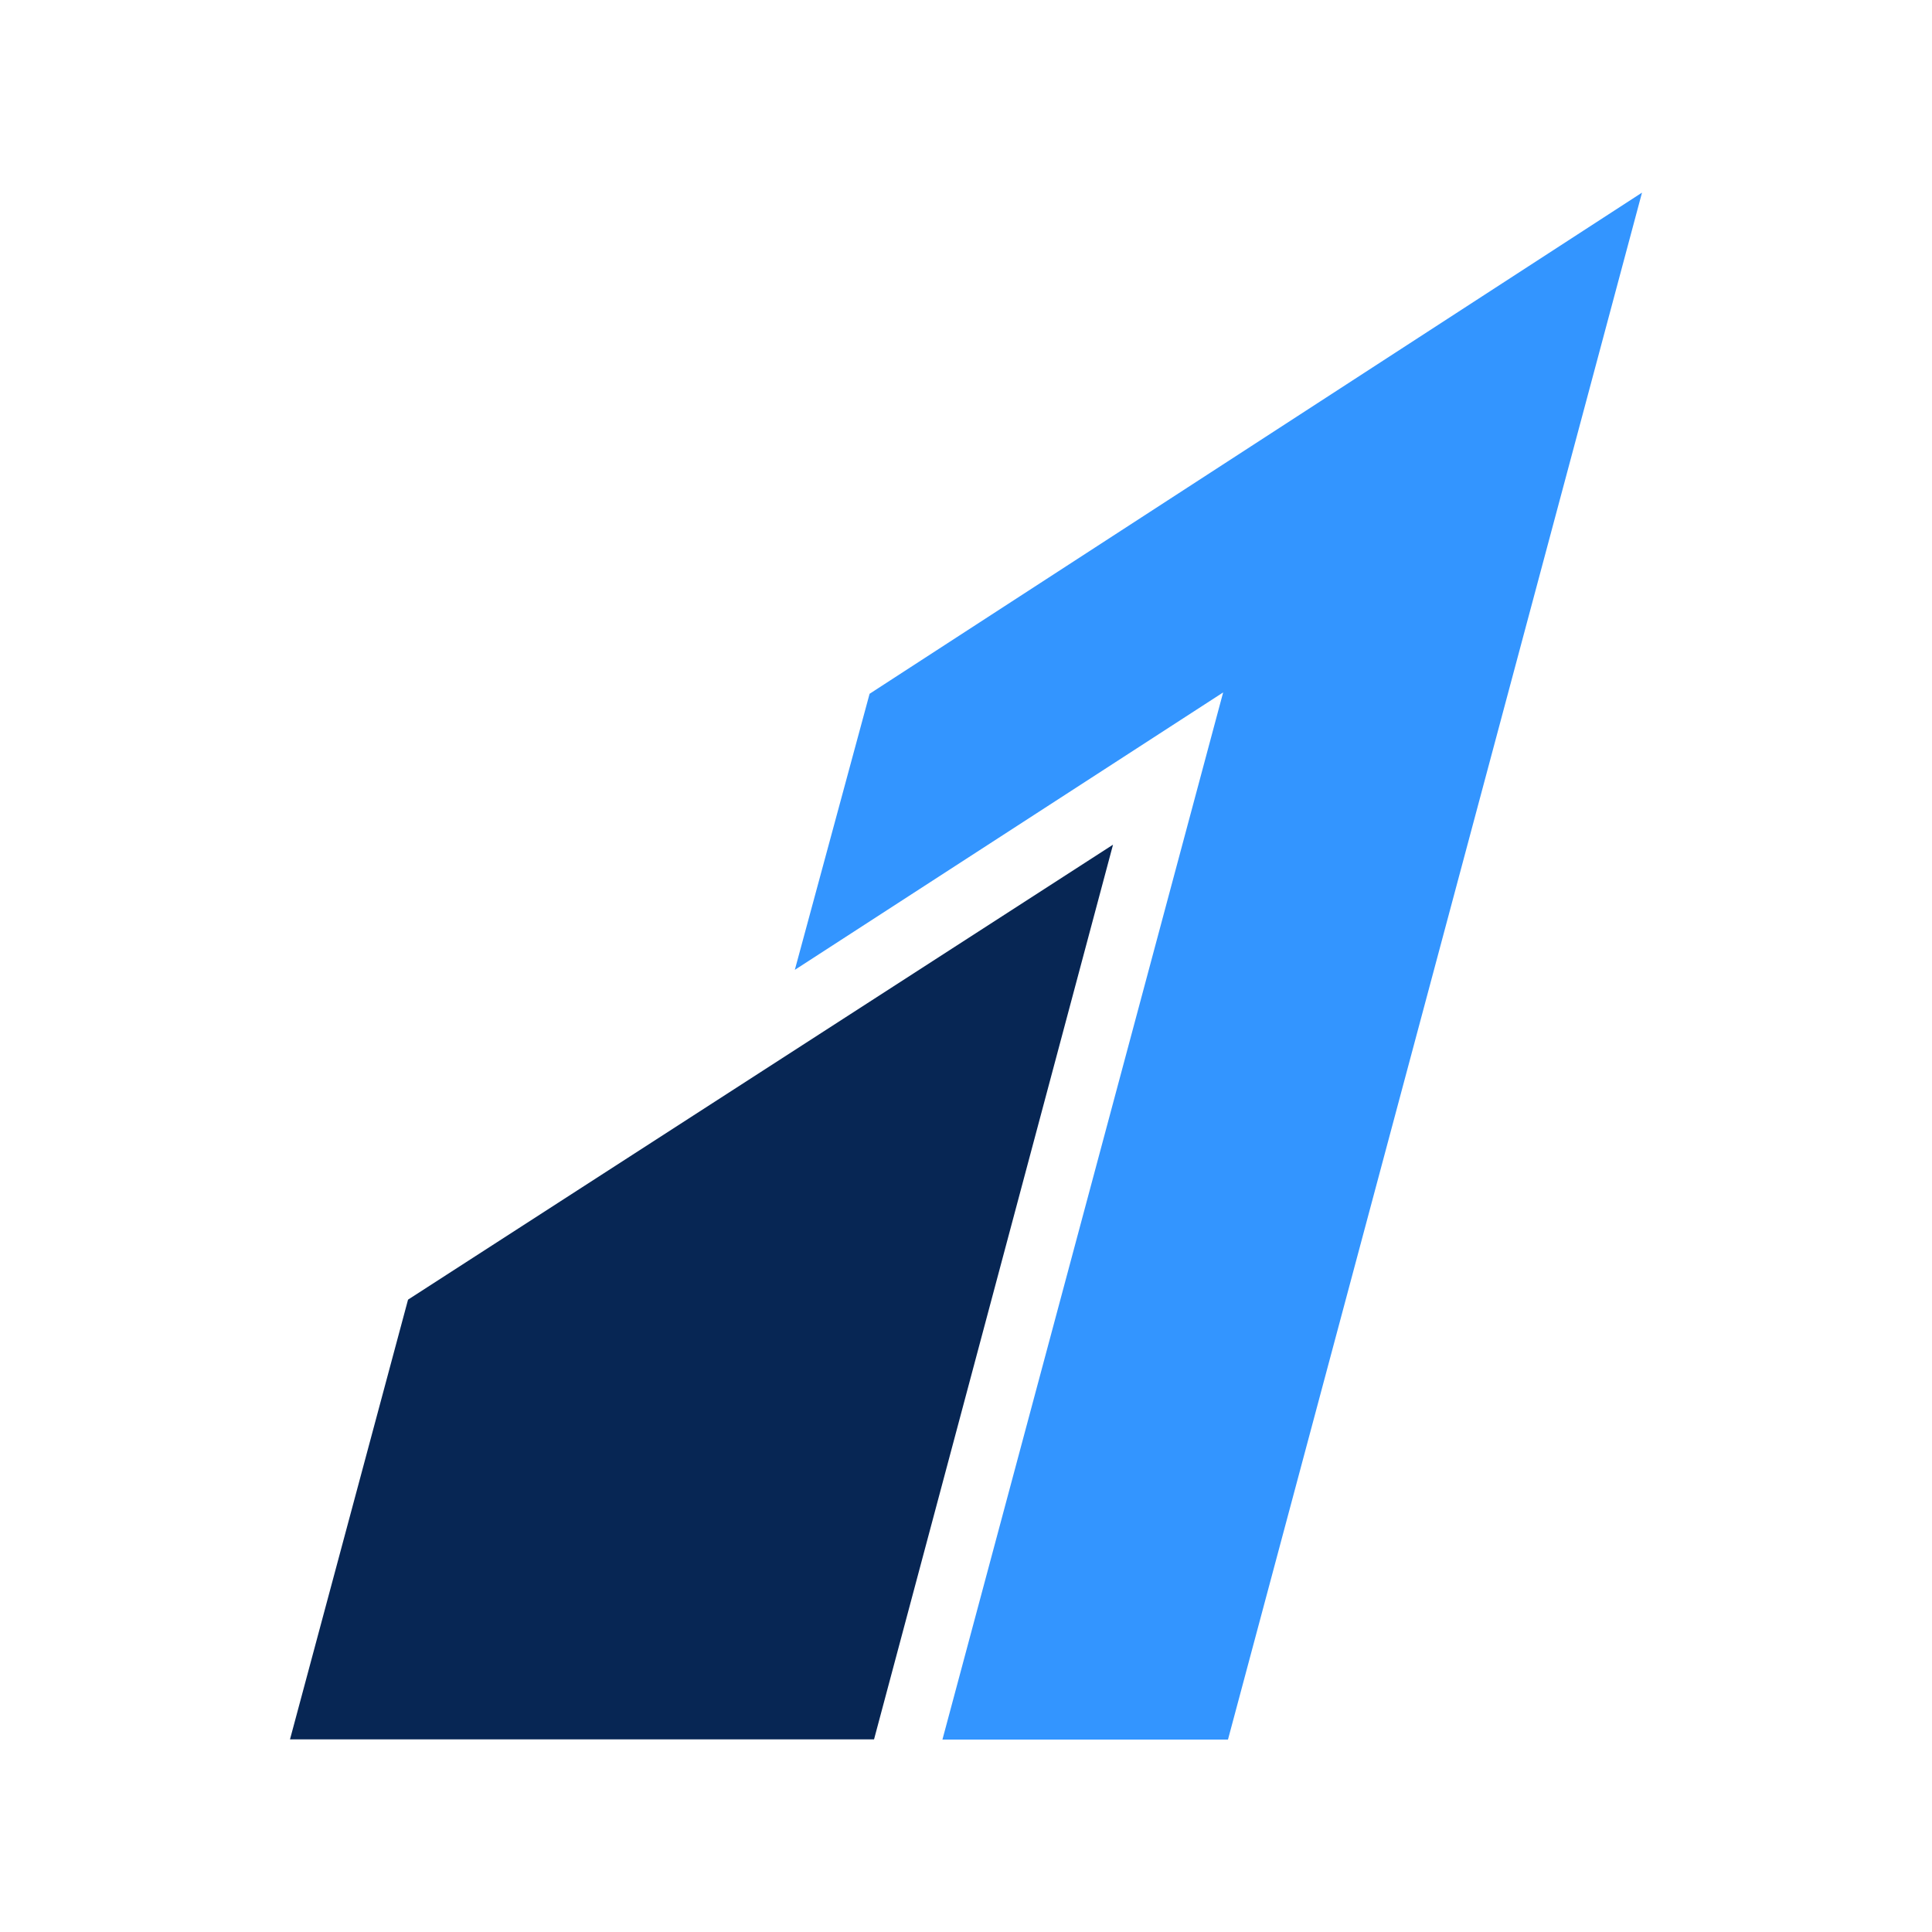 <?xml version="1.0" encoding="UTF-8"?>
<svg id="Layer_1" data-name="Layer 1" xmlns="http://www.w3.org/2000/svg" viewBox="0 0 100 100">
  <defs>
    <style>
      .cls-1 {
        fill: #3395ff;
      }

      .cls-1, .cls-2 {
        fill-rule: evenodd;
      }

      .cls-2 {
        fill: #072654;
      }
    </style>
  </defs>
  <path class="cls-1" d="m45.01,35.91l-3.87,14.29,22.17-14.36-14.53,54.2h14.78L84.99,9.97"/>
  <path class="cls-2" d="m21.12,67.27l-6.11,22.76h30.23l12.37-46.31-36.46,23.53"/>
</svg>